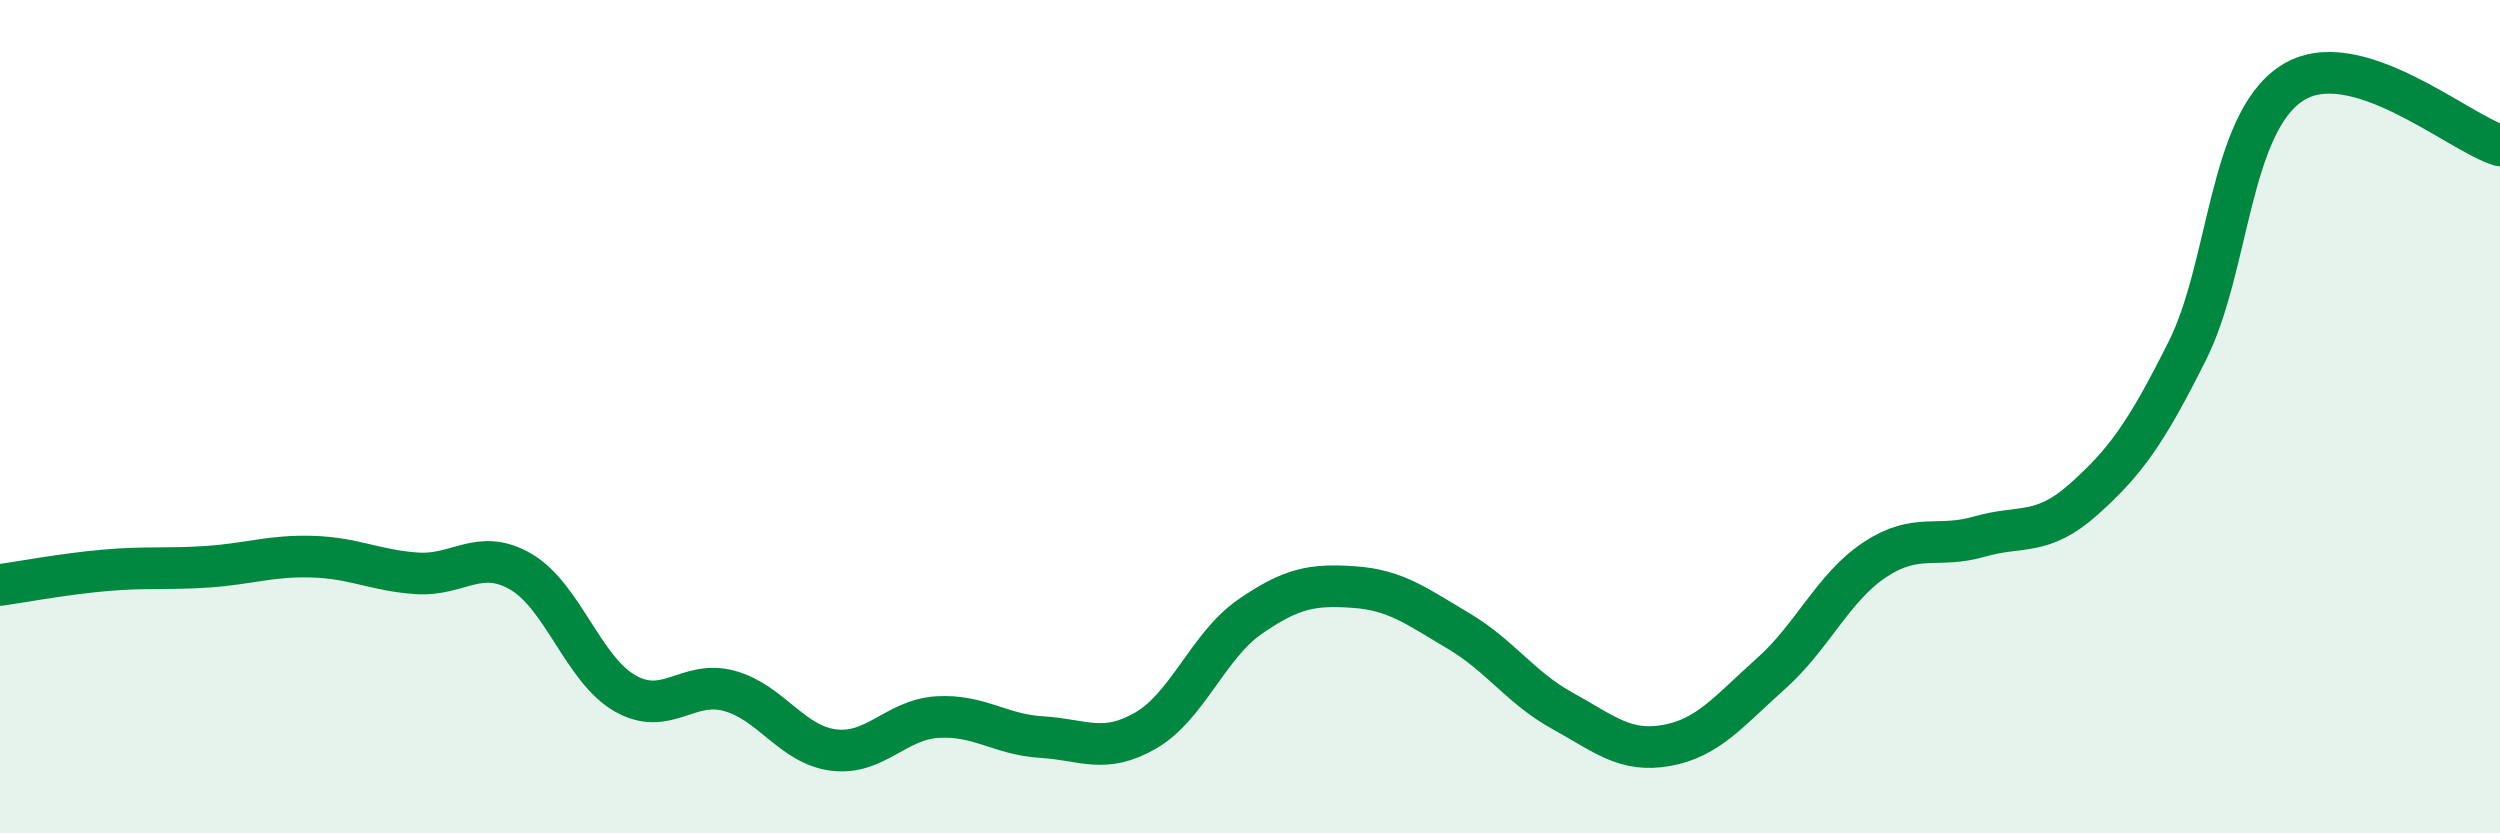 
    <svg width="60" height="20" viewBox="0 0 60 20" xmlns="http://www.w3.org/2000/svg">
      <path
        d="M 0,14.04 C 0.5,13.97 1.5,13.78 2.5,13.69 C 3.5,13.6 4,13.67 5,13.6 C 6,13.53 6.5,13.33 7.5,13.36 C 8.5,13.39 9,13.69 10,13.76 C 11,13.83 11.5,13.14 12.5,13.72 C 13.5,14.3 14,16.07 15,16.64 C 16,17.21 16.5,16.31 17.5,16.58 C 18.5,16.85 19,17.87 20,18 C 21,18.13 21.5,17.27 22.5,17.21 C 23.5,17.15 24,17.63 25,17.69 C 26,17.75 26.5,18.11 27.5,17.53 C 28.5,16.95 29,15.49 30,14.8 C 31,14.11 31.5,14.02 32.5,14.09 C 33.5,14.16 34,14.55 35,15.14 C 36,15.73 36.5,16.51 37.5,17.06 C 38.5,17.61 39,18.07 40,17.89 C 41,17.71 41.5,17.06 42.5,16.17 C 43.5,15.28 44,14.09 45,13.43 C 46,12.77 46.5,13.17 47.5,12.88 C 48.5,12.59 49,12.88 50,11.99 C 51,11.1 51.5,10.41 52.5,8.41 C 53.5,6.41 53.5,2.98 55,2 C 56.5,1.02 59,3.19 60,3.49L60 20L0 20Z"
        fill="#008740"
        opacity="0.1"
        stroke-linecap="round"
        stroke-linejoin="round"
      />
      <path
        d="M 0,14.04 C 0.5,13.97 1.5,13.78 2.5,13.69 C 3.5,13.6 4,13.67 5,13.6 C 6,13.53 6.5,13.33 7.5,13.36 C 8.5,13.39 9,13.69 10,13.76 C 11,13.83 11.5,13.14 12.5,13.72 C 13.5,14.3 14,16.07 15,16.64 C 16,17.21 16.5,16.31 17.5,16.58 C 18.5,16.85 19,17.87 20,18 C 21,18.13 21.5,17.27 22.5,17.21 C 23.5,17.15 24,17.63 25,17.69 C 26,17.75 26.5,18.11 27.5,17.53 C 28.5,16.95 29,15.49 30,14.8 C 31,14.11 31.5,14.02 32.5,14.09 C 33.5,14.16 34,14.55 35,15.14 C 36,15.73 36.5,16.51 37.5,17.06 C 38.5,17.61 39,18.07 40,17.89 C 41,17.71 41.5,17.06 42.5,16.17 C 43.5,15.28 44,14.09 45,13.43 C 46,12.77 46.5,13.17 47.5,12.88 C 48.5,12.59 49,12.88 50,11.99 C 51,11.1 51.5,10.41 52.5,8.41 C 53.5,6.41 53.5,2.98 55,2 C 56.5,1.02 59,3.19 60,3.49"
        stroke="#008740"
        stroke-width="1"
        fill="none"
        stroke-linecap="round"
        stroke-linejoin="round"
      />
    </svg>
  